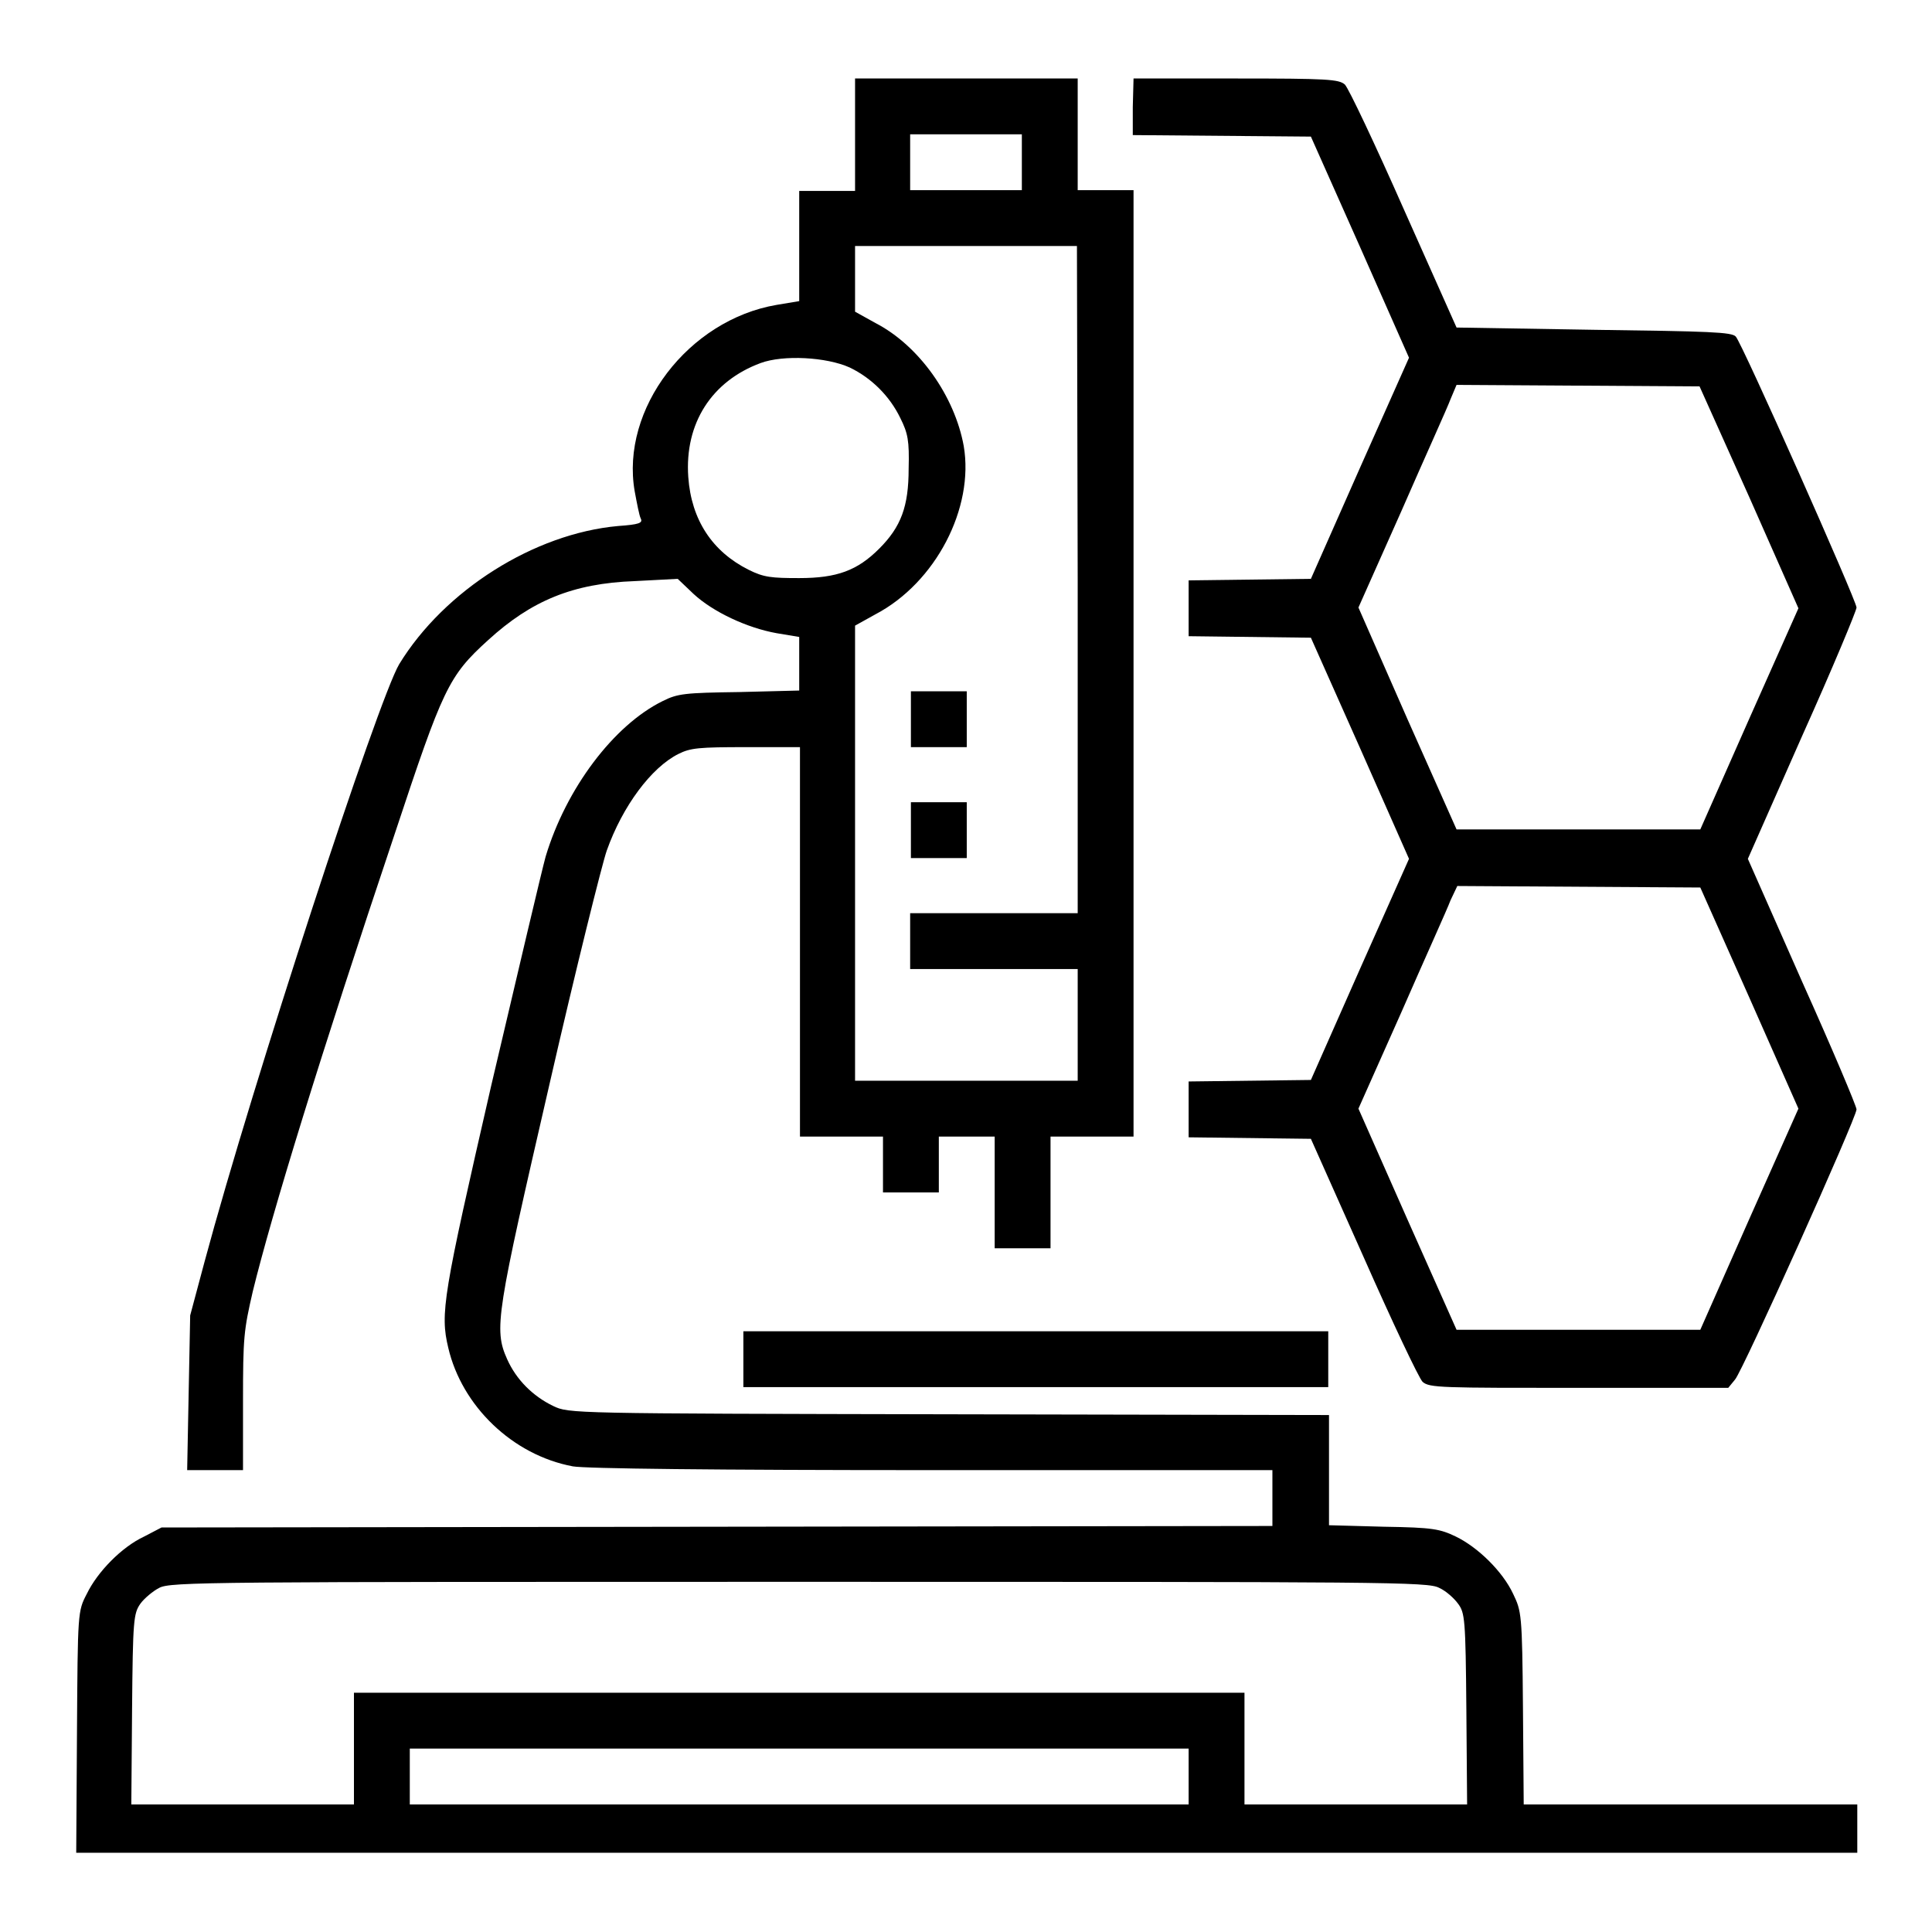 <svg xmlns="http://www.w3.org/2000/svg" xmlns:xlink="http://www.w3.org/1999/xlink" x="0px" y="0px" viewBox="0 0 256 256" xml:space="preserve"><g><g><g><path fill="#000000" d="M113.3,17.9v7.4h-3.7h-3.7v7.3v7.3l-3,0.5c-11.7,2-20.7,13.8-18.8,24.7c0.3,1.6,0.6,3.2,0.8,3.6c0.3,0.6-0.2,0.8-3,1c-11.1,1-23,8.5-29,18.3c-2.8,4.7-19.4,55.4-25.8,79.2l-1.9,7.1l-0.2,10.2l-0.2,10.3h3.7h3.7v-9.1c0-8.5,0.1-9.4,1.3-14.6c2.5-10.2,8.9-31.1,18.8-60.6c6.4-19.3,7.1-20.9,12.4-25.7c5.7-5.2,11.2-7.5,19.4-7.8l5.7-0.3l2.1,2c2.6,2.4,7.1,4.5,11,5.2l3,0.5V88v3.5L98,91.7c-7.3,0.1-8.2,0.2-10.2,1.2c-6.5,3.2-12.8,11.6-15.5,20.6c-0.5,1.8-3.7,15.4-7.2,30.3c-6.4,27.9-6.8,30.2-5.7,34.8c1.8,7.7,8.5,14.2,16.5,15.7c1.6,0.3,18.8,0.5,47.6,0.5h45.1v3.7v3.7L95,202.3l-73.6,0.1l-2.3,1.2c-3,1.4-6.2,4.7-7.6,7.6c-1.2,2.3-1.2,2.4-1.3,18.3l-0.1,16h118h118v-3.2v-3.2h-22.1h-22.1l-0.1-12.8c-0.1-12.5-0.2-12.8-1.3-15.1c-1.4-3-4.7-6.2-7.6-7.6c-2.1-1-3-1.2-9.5-1.3l-7.3-0.2v-7.3v-7.3l-50.3-0.1c-50.3-0.1-50.4-0.1-52.5-1.1c-2.7-1.3-4.9-3.5-6.1-6.2c-1.8-4-1.4-6,5.6-36.4c3.5-15.3,7-29.3,7.6-31c2.1-5.9,5.9-11,9.5-12.8c1.6-0.8,2.7-0.9,9-0.9h7.1v25.8v25.8h5.5h5.5v3.7v3.7h3.7h3.7v-3.7v-3.7h3.7h3.7v7.4v7.4h3.7h3.7V158v-7.4h5.5h5.5V87.9V25.2h-3.7h-3.7v-7.4v-7.4H128h-14.7V17.9z M135.4,21.5v3.7H128h-7.4v-3.7v-3.7h7.4h7.4L135.4,21.5L135.4,21.5z M142.8,76.8v44.2h-11.1h-11.1v3.7v3.7h11.1h11.1v7.4v7.4H128h-14.7v-30.1V82.9l2.7-1.5c8-4.2,13.1-14.1,11.7-22.3c-1.2-6.6-5.9-13.3-11.7-16.3l-2.7-1.5v-4.4v-4.3H128h14.7L142.8,76.8L142.8,76.8z M112.6,48.7c2.9,1.4,5.3,3.8,6.7,6.7c1,2,1.2,3,1.1,6.7c0,5-1,7.7-3.9,10.6c-2.9,2.9-5.6,3.9-10.6,3.9c-3.7,0-4.7-0.1-6.7-1.1c-4.8-2.4-7.6-6.6-8-12.3c-0.5-7.1,3.1-12.7,9.6-15.1C103.8,47,109.5,47.3,112.6,48.7z M190.7,210.4c0.9,0.4,2,1.4,2.5,2.1c0.9,1.2,1,2,1.1,14l0.1,12.6h-14.8h-14.7v-7.4v-7.4h-59h-59v7.4v7.4H32.2H17.4l0.1-12.6c0.1-11.9,0.2-12.7,1.1-14c0.5-0.7,1.7-1.7,2.5-2.1c1.5-0.8,6.5-0.8,84.8-0.8S189.2,209.6,190.7,210.4z M157.5,235.4v3.7h-51.6H54.3v-3.7v-3.7h51.6h51.6V235.4z"></path><path fill="#000000" d="M120.7,95.3V99h3.7h3.7v-3.7v-3.7h-3.7h-3.7V95.3z"></path><path fill="#000000" d="M120.7,110v3.7h3.7h3.7V110v-3.7h-3.7h-3.7V110z"></path><path fill="#000000" d="M150.1,14.2v3.7l11.8,0.1l11.8,0.1l6.5,14.6l6.5,14.7L180.2,62l-6.5,14.7l-8.1,0.1l-8.1,0.1v3.7v3.7l8.1,0.1l8.1,0.1l6.5,14.6l6.5,14.7l-6.5,14.6l-6.5,14.7l-8.1,0.1l-8.1,0.1v3.7v3.7l8.1,0.1l8.1,0.1l7,15.7c3.8,8.6,7.3,16,7.8,16.5c0.9,0.8,2.5,0.8,20.7,0.8H229l0.9-1.1c1-1.1,16.1-34.7,16.1-35.8c0-0.4-3.2-8-7.2-16.9l-7.2-16.3l7.2-16.3c4-8.9,7.2-16.6,7.2-17c0-0.9-15.2-35.1-16-35.9c-0.5-0.6-3.5-0.7-18.8-0.9L193,43.4l-7-15.7c-3.8-8.6-7.3-16-7.8-16.5c-0.8-0.7-2.3-0.8-14.5-0.8h-13.5L150.1,14.2L150.1,14.2z M231.8,65.9l6.5,14.7l-6.5,14.6l-6.5,14.7h-16.2H193l-6.5-14.6L180,80.5l5.7-12.8c3.1-7.1,6.1-13.7,6.5-14.8L193,51l16.1,0.1l16.1,0.1L231.8,65.9z M231.8,132.2l6.5,14.7l-6.5,14.6l-6.5,14.7h-16.2H193l-6.5-14.6l-6.5-14.7l5.7-12.8c3.1-7.1,6.1-13.7,6.5-14.8l0.9-1.9l16.1,0.1l16.1,0.1L231.8,132.2z"></path><path fill="#000000" d="M98.5,180.1v3.7h38.7H176v-3.7v-3.7h-38.7H98.5V180.1z"></path></g></g></g></svg>